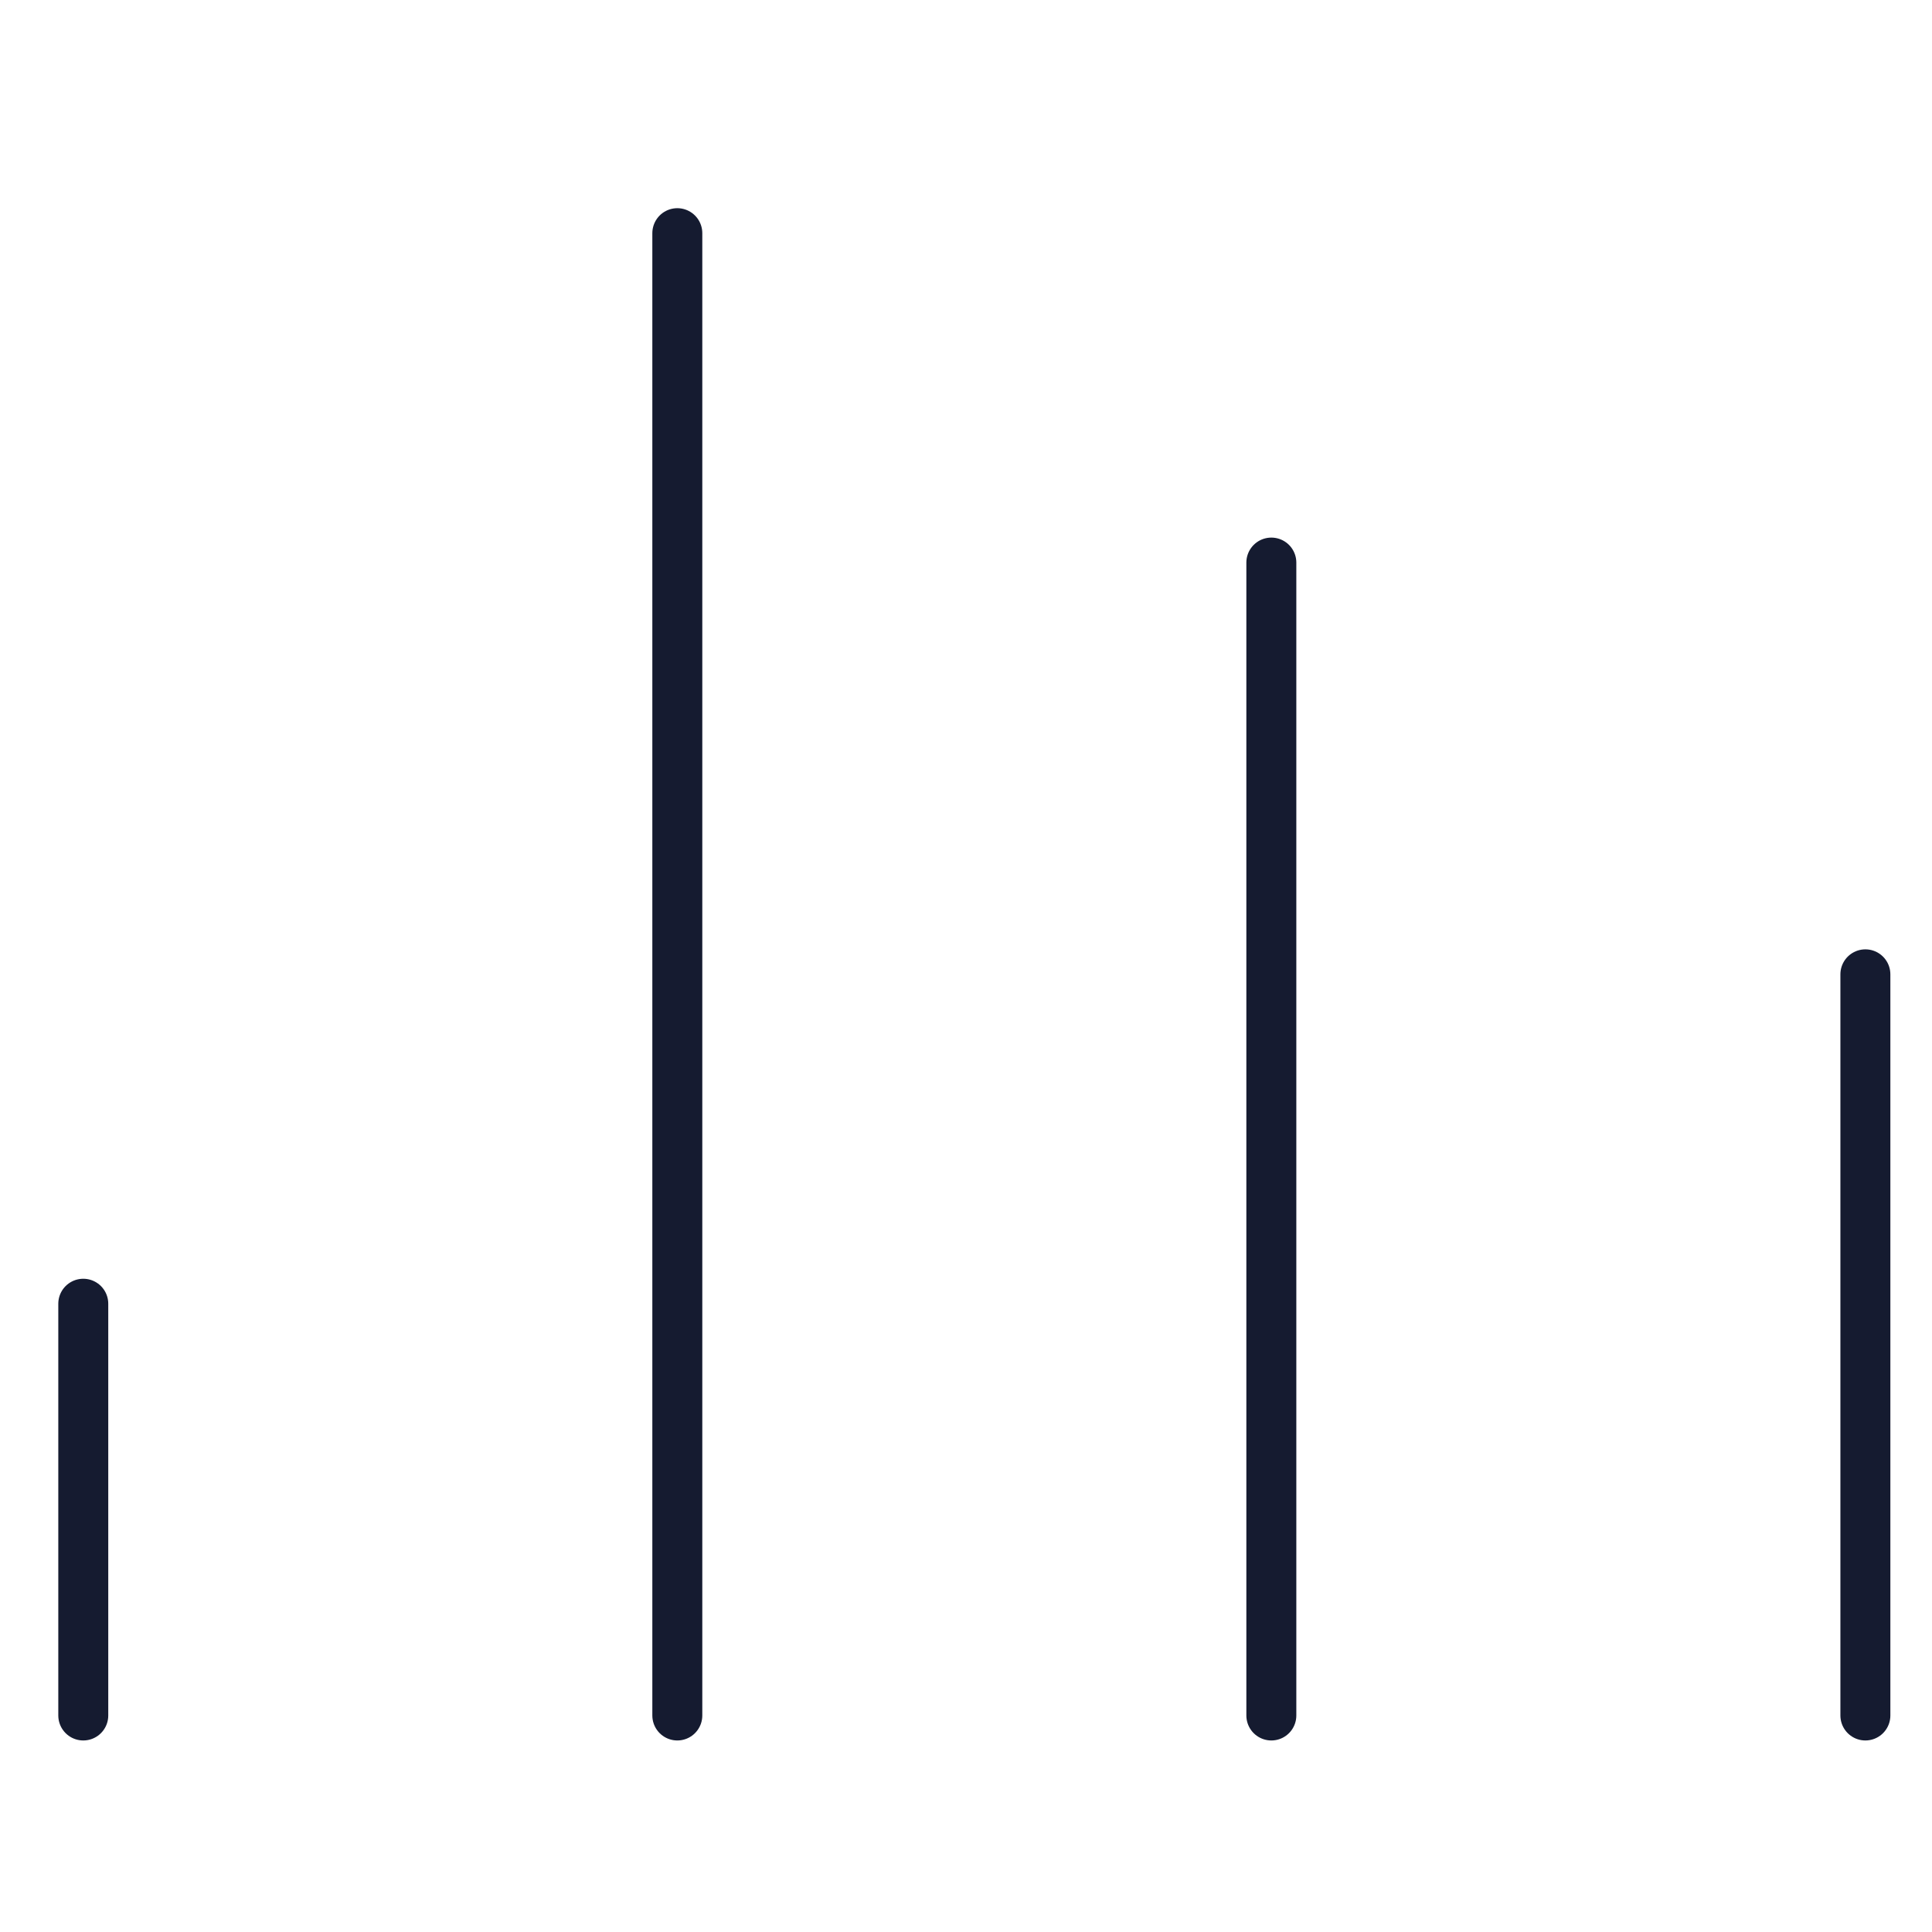 <svg width="116" height="116" viewBox="0 0 116 116" fill="none" xmlns="http://www.w3.org/2000/svg">
<path d="M40.667 103L40.667 14M5 103L5 78.278M76.333 103L76.333 33.778M112 103V58.5" stroke="#151B30" stroke-width="3" stroke-linecap="round" stroke-linejoin="round"/>
</svg>
